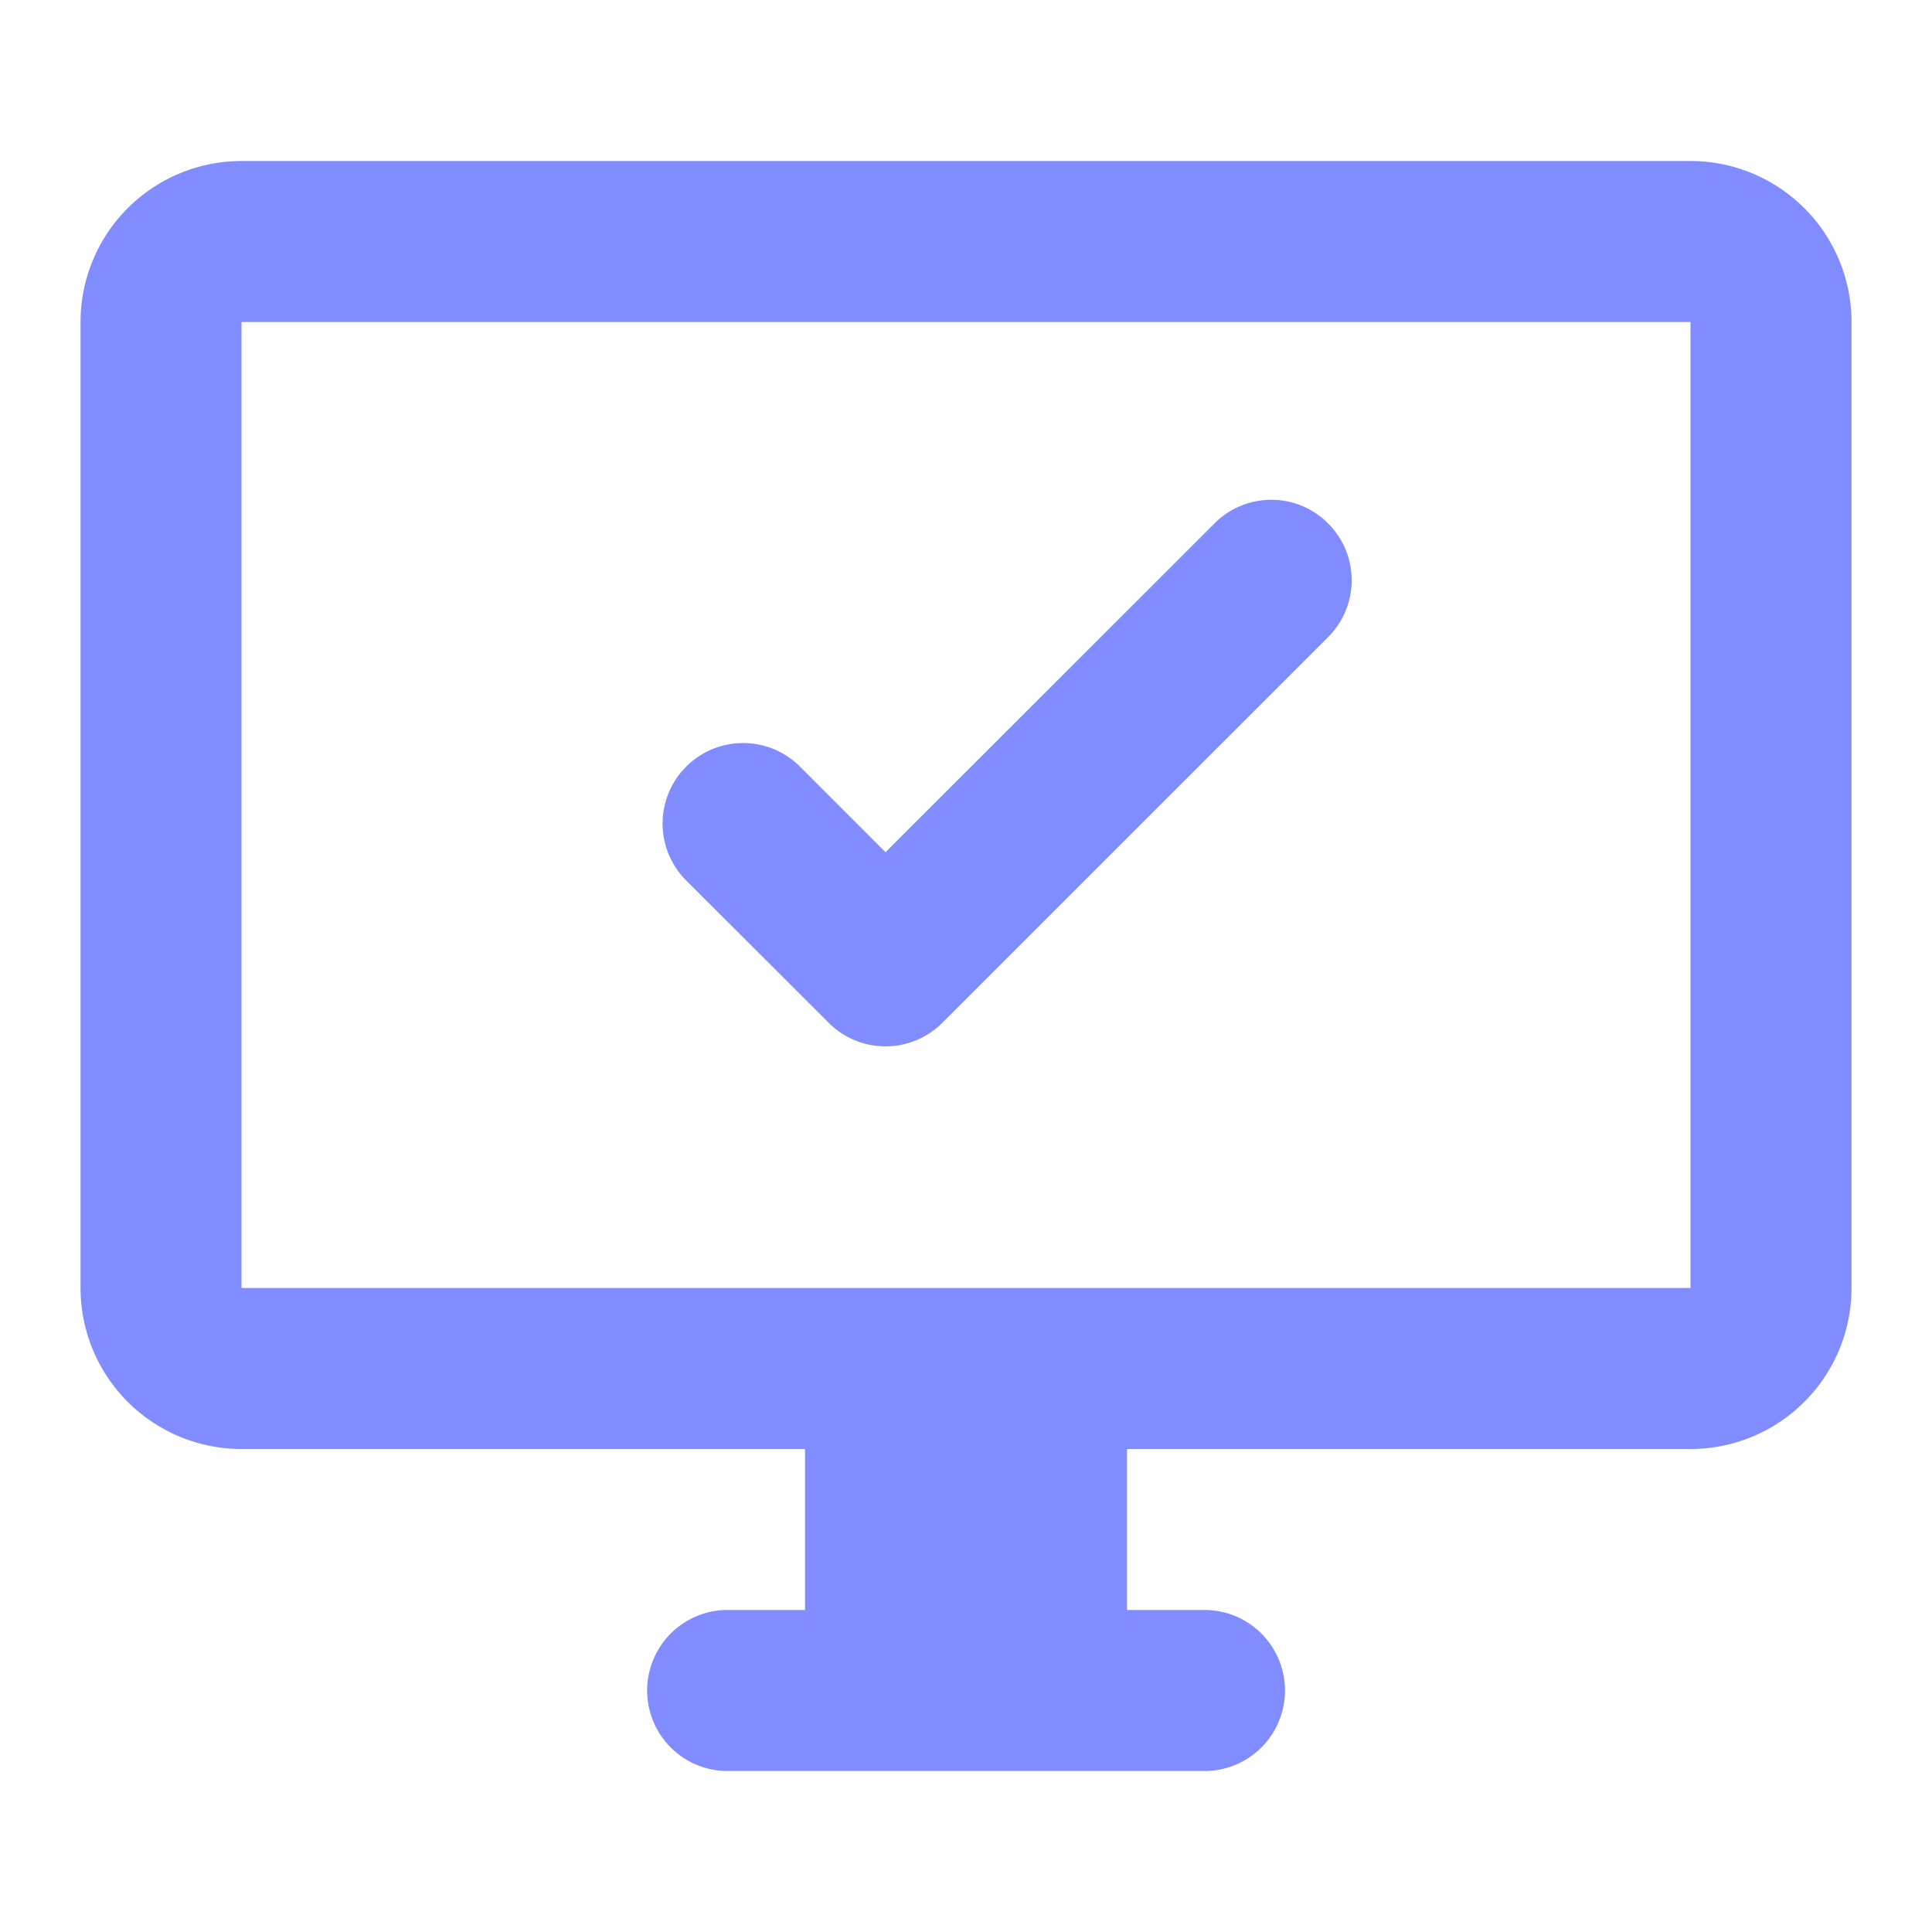 <svg xmlns="http://www.w3.org/2000/svg" width="32" height="32" fill="none"><path fill="#808CFF" d="M4 2.667a2.667 2.667 0 0 0-2.666 2.666v16A2.667 2.667 0 0 0 4.001 24h9.333v2.667h-1.333a1.334 1.334 0 0 0 0 2.666h8a1.334 1.334 0 0 0 0-2.666h-1.334V24h9.334a2.667 2.667 0 0 0 2.666-2.667v-16a2.667 2.667 0 0 0-2.666-2.666H4zm0 2.666h24v16H4v-16zm17.06 2.945a1.33 1.33 0 0 0-.945.392l-5.448 5.445-1.416-1.417a1.333 1.333 0 1 0-1.886 1.885l2.361 2.358a1.33 1.33 0 0 0 1.882 0l6.39-6.389a1.33 1.33 0 0 0 0-1.882 1.32 1.32 0 0 0-.938-.392z"/></svg>